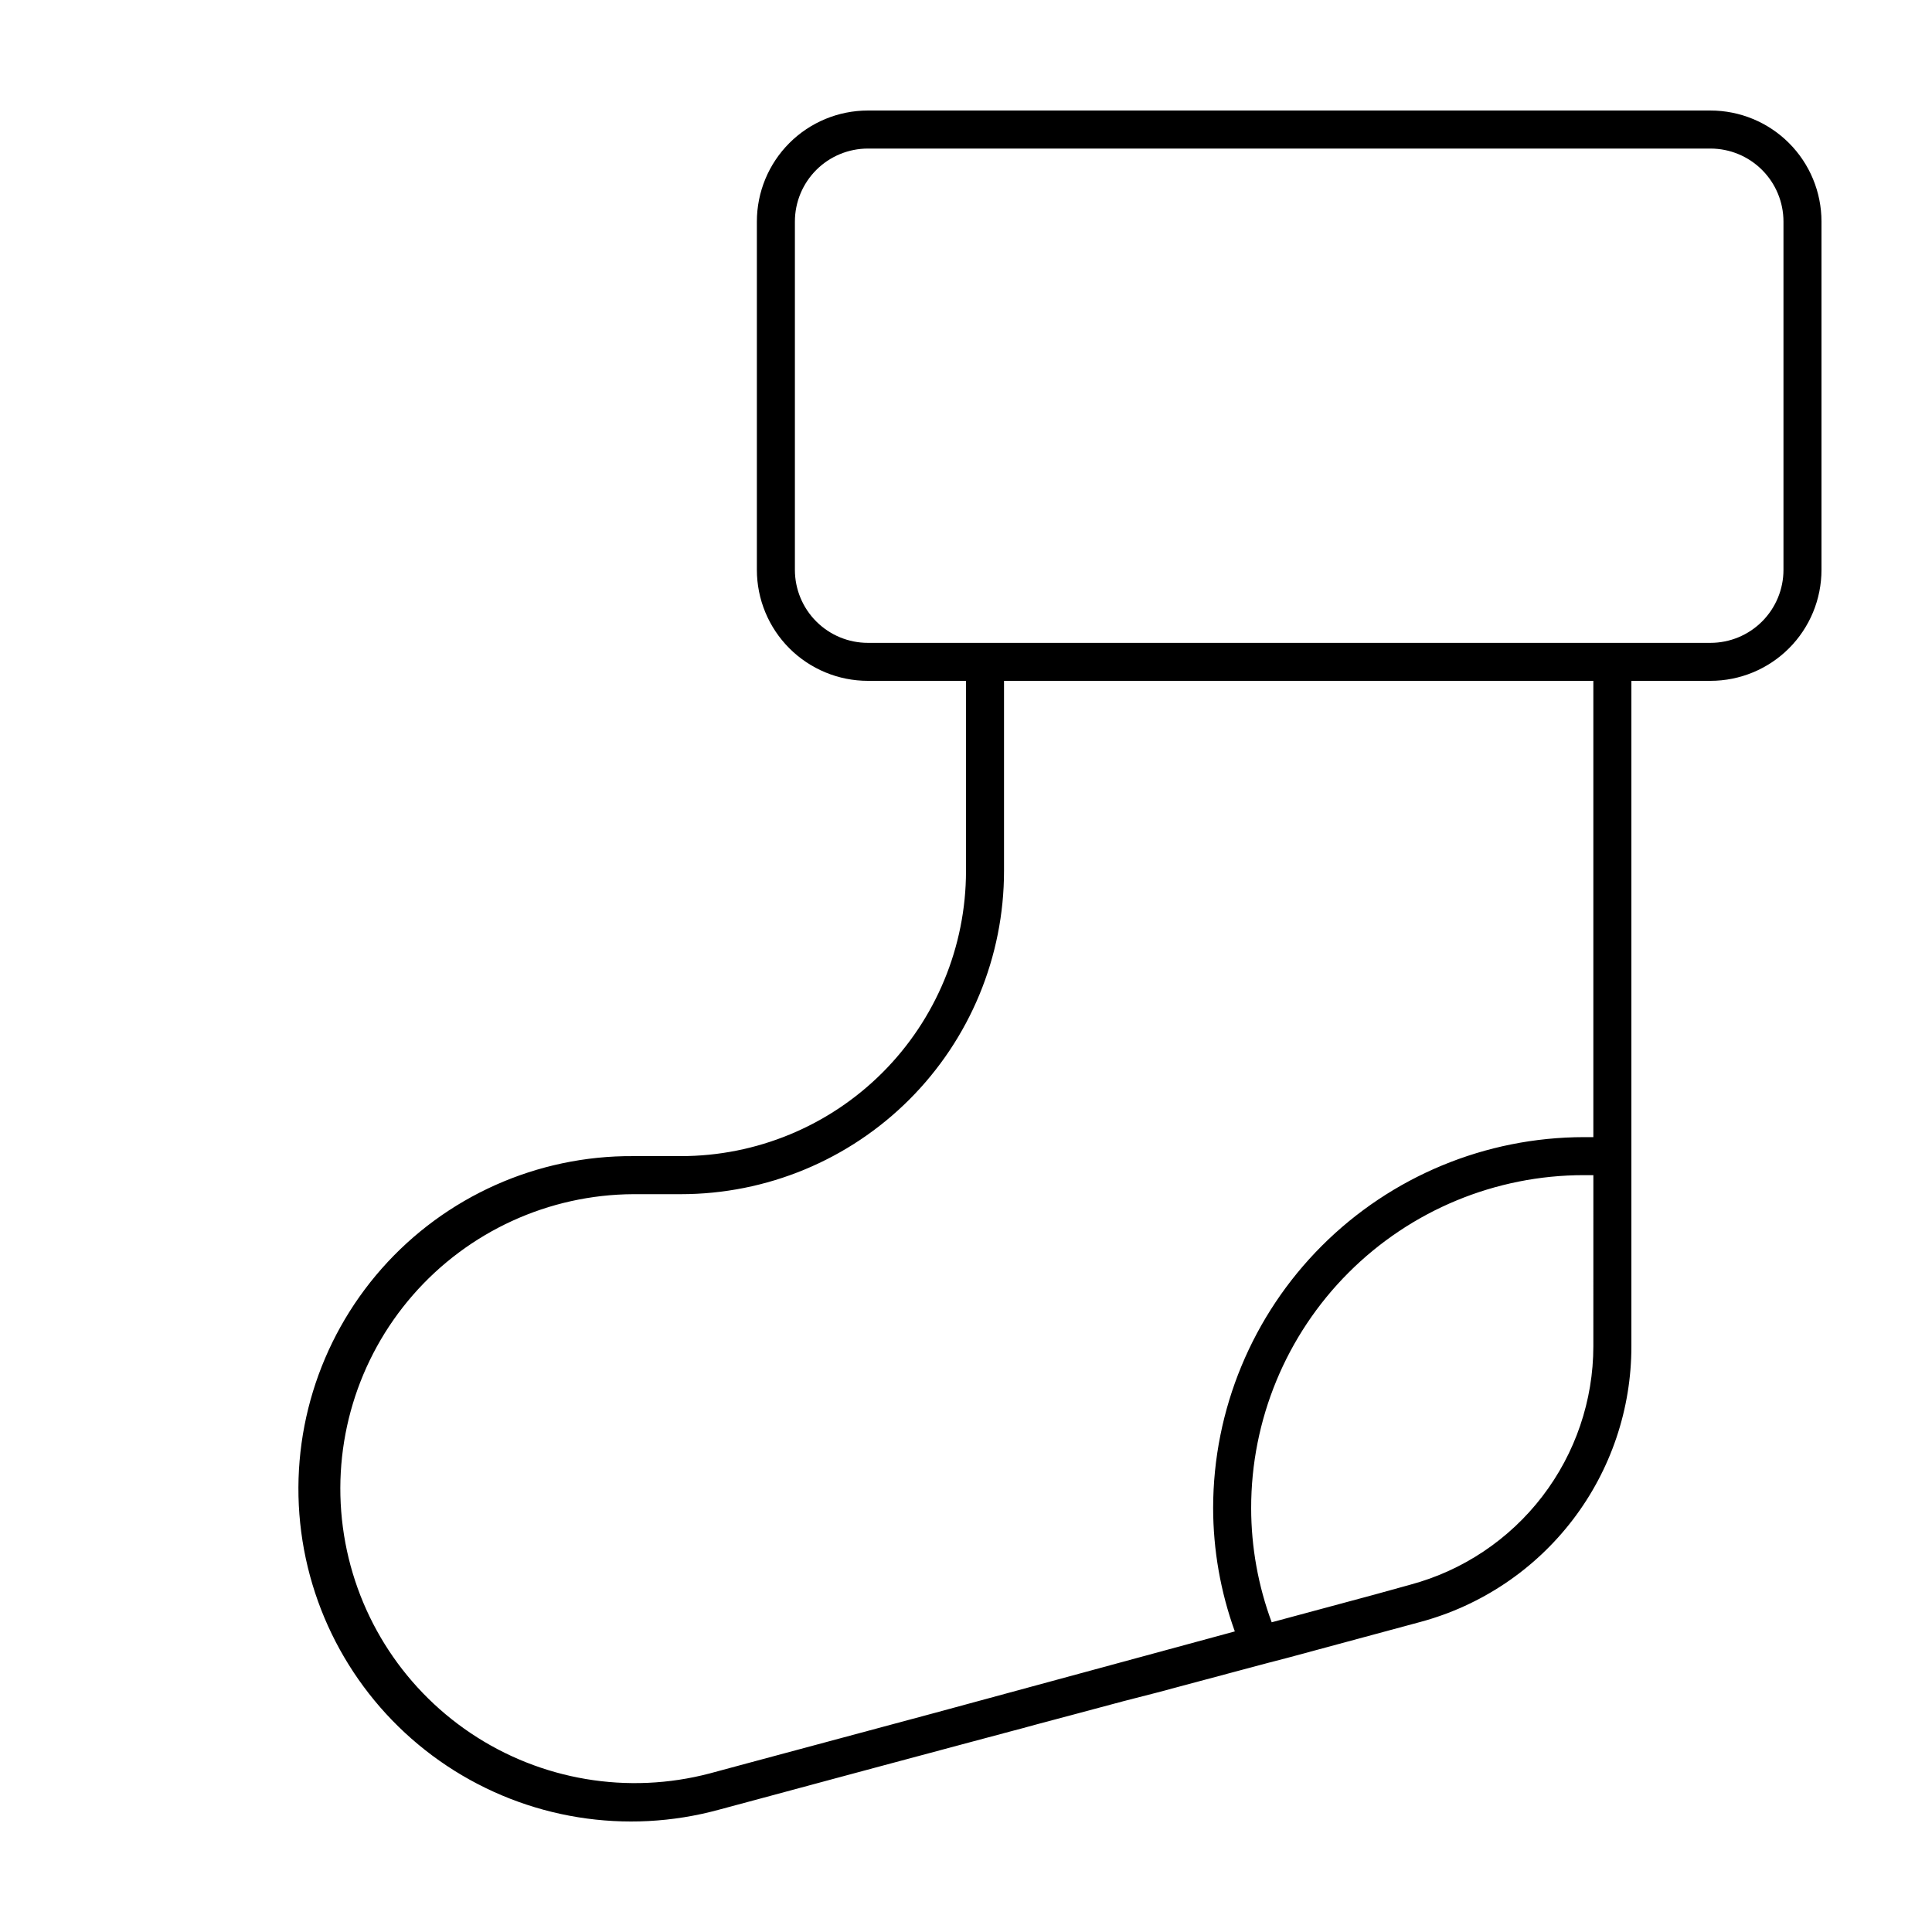 <?xml version="1.0" encoding="UTF-8"?>
<!-- Uploaded to: ICON Repo, www.svgrepo.com, Generator: ICON Repo Mixer Tools -->
<svg fill="#000000" width="800px" height="800px" version="1.1" viewBox="144 144 512 512" xmlns="http://www.w3.org/2000/svg">
 <path d="m597.29 173.29h-223.29c-7.801 0-15.285 3.098-20.805 8.617-5.516 5.516-8.617 13-8.617 20.805v92.297c0 7.805 3.102 15.289 8.617 20.805 5.519 5.519 13.004 8.617 20.805 8.617h26v45.344 5.039c0 20.043-7.965 39.266-22.137 53.438s-33.395 22.133-53.438 22.133h-12.594c-25.48-0.168-49.785 10.695-66.656 29.789-16.867 19.094-24.652 44.555-21.348 69.82 3.309 25.262 17.383 47.859 38.598 61.969 21.219 14.109 47.5 18.352 72.078 11.633l11.438-3.074 18.691-5.039 12.746-3.426 23.879-6.398 10.934-2.922 2.672-0.707 3.879-1.059 7.961-2.117 2.266-0.605 9.219-2.469 3.578-0.957 8.613-2.211 11.488-3.074 7.91-2.117 10.379-2.769 5.039-1.309 35.266-9.523c16.051-4.332 30.227-13.84 40.328-27.047 10.102-13.207 15.562-29.379 15.543-46.004v-176.34h20.957c7.805 0 15.289-3.098 20.805-8.617 5.519-5.516 8.617-13 8.617-20.805v-92.297c0-7.805-3.098-15.289-8.617-20.805-5.516-5.519-13-8.617-20.805-8.617zm-31.035 327.48c-0.012 14.391-4.766 28.379-13.527 39.797-8.762 11.422-21.039 19.637-34.938 23.379l-9.473 2.621-27.305 7.356c-3.586-9.676-5.43-19.91-5.441-30.23-0.027-23.398 9.25-45.852 25.789-62.406 16.535-16.559 38.977-25.859 62.379-25.859h2.519zm0-118.39v62.973h-2.519 0.004c-26.051 0.027-51.023 10.387-69.441 28.805s-28.777 43.391-28.805 69.441c0.012 11.164 1.957 22.242 5.746 32.746l-79.402 21.562-49.676 13.352-10.078 2.719h0.004c-21.672 5.703-44.746 1.812-63.352-10.676-18.605-12.488-30.945-32.371-33.875-54.586s3.828-44.621 18.559-61.508c14.73-16.887 36.008-26.625 58.414-26.738h12.594c22.715 0 44.5-9.023 60.562-25.086s25.086-37.848 25.086-60.562v-1.461-3.879-45.043h156.18zm50.383-87.363c0 5.133-2.039 10.051-5.668 13.68-3.625 3.629-8.547 5.668-13.68 5.668h-223.29c-5.129 0-10.051-2.039-13.68-5.668-3.625-3.629-5.664-8.547-5.664-13.68v-92.297c0-5.133 2.039-10.051 5.664-13.68 3.629-3.629 8.551-5.668 13.68-5.668h223.29c5.133 0 10.055 2.039 13.68 5.668 3.629 3.629 5.668 8.547 5.668 13.68z"/>
</svg>